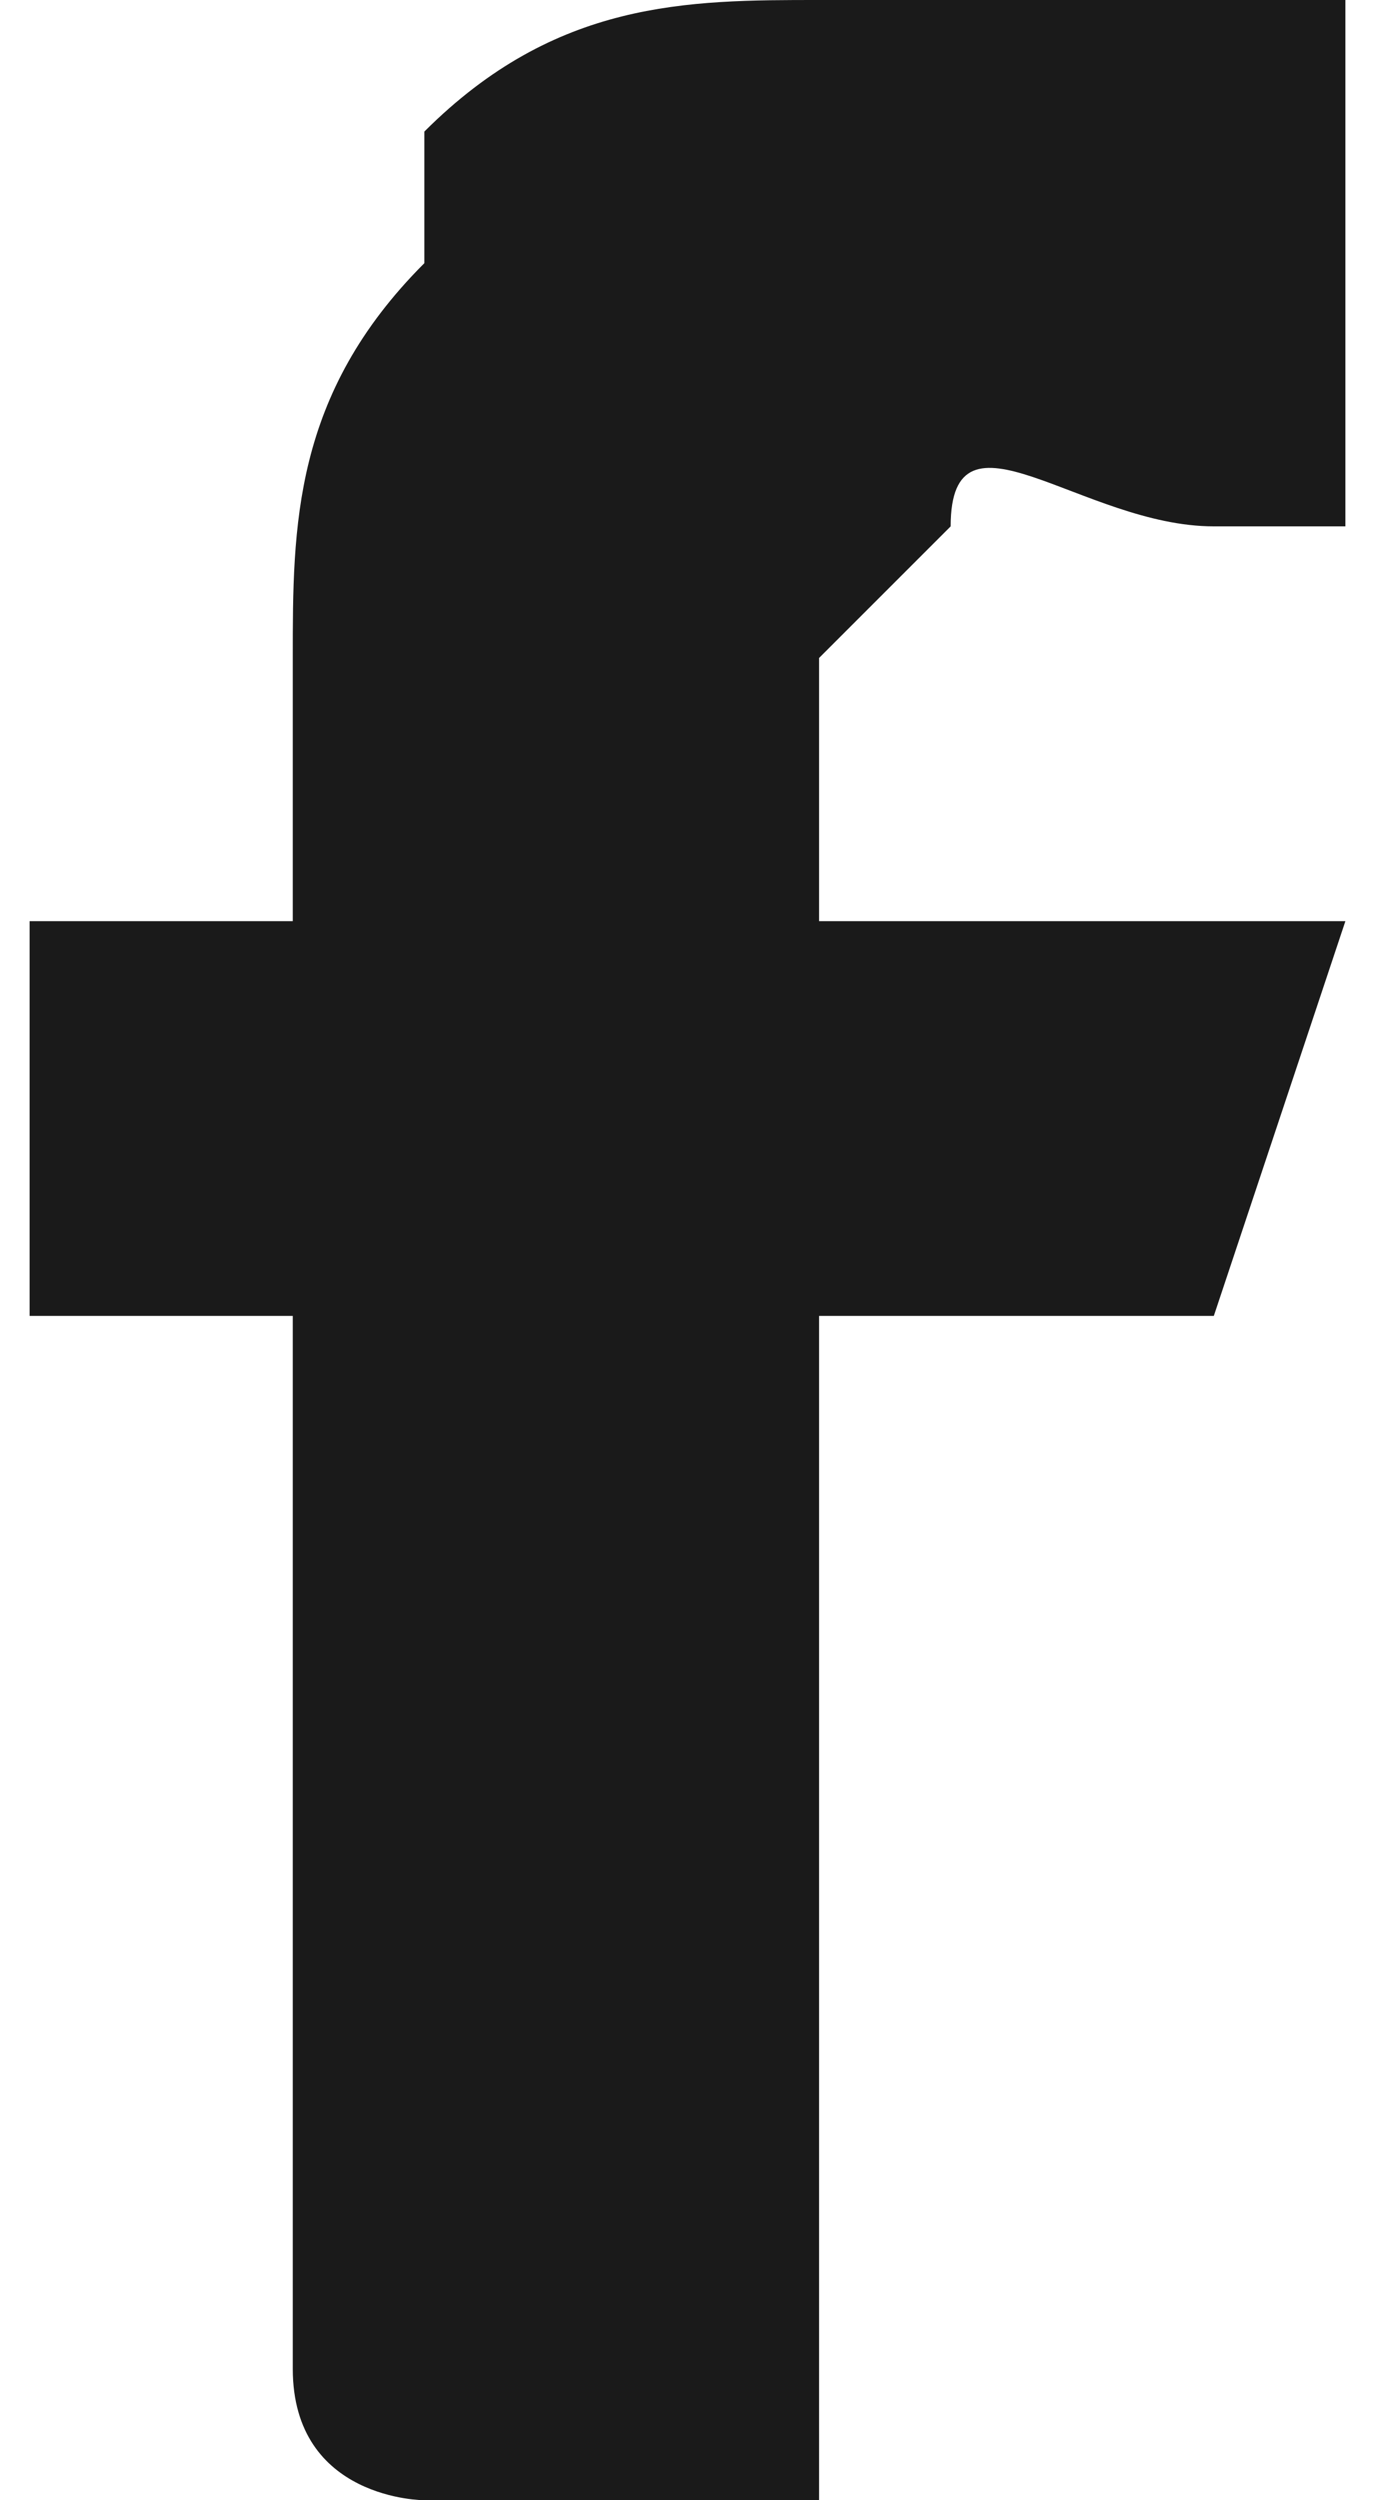 <?xml version="1.0" encoding="UTF-8"?>
<!DOCTYPE svg PUBLIC "-//W3C//DTD SVG 1.1//EN" "http://www.w3.org/Graphics/SVG/1.1/DTD/svg11.dtd">
<!-- Creator: CorelDRAW 2021 (64-Bit) -->
<svg xmlns="http://www.w3.org/2000/svg" xml:space="preserve" width="11px" height="20px" version="1.1" shape-rendering="geometricPrecision" text-rendering="geometricPrecision" image-rendering="optimizeQuality" fill-rule="evenodd" clip-rule="evenodd"
viewBox="0 0 100 190"
 xmlns:xlink="http://www.w3.org/1999/xlink"
 xmlns:xodm="http://www.corel.com/coreldraw/odm/2003">
 <g id="Layer_x0020_1">
  <path fill="#1A1A1A" d="M60 50c0,0 10,-10 10,-10 0,-10 10,0 20,0 0,0 10,0 10,0l0 -40 -40 0c-10,0 -20,0 -30,10 0,0 0,10 0,10 -10,10 -10,20 -10,30 0,10 0,20 0,20l-20 0 0 30 20 0 0 80c0,10 10,10 10,10 10,0 20,0 30,0l0 -90 30 0c0,0 0,10 0,0l10 -30 -40 0c0,0 0,-20 0,-20z"/>
 </g>
</svg>
